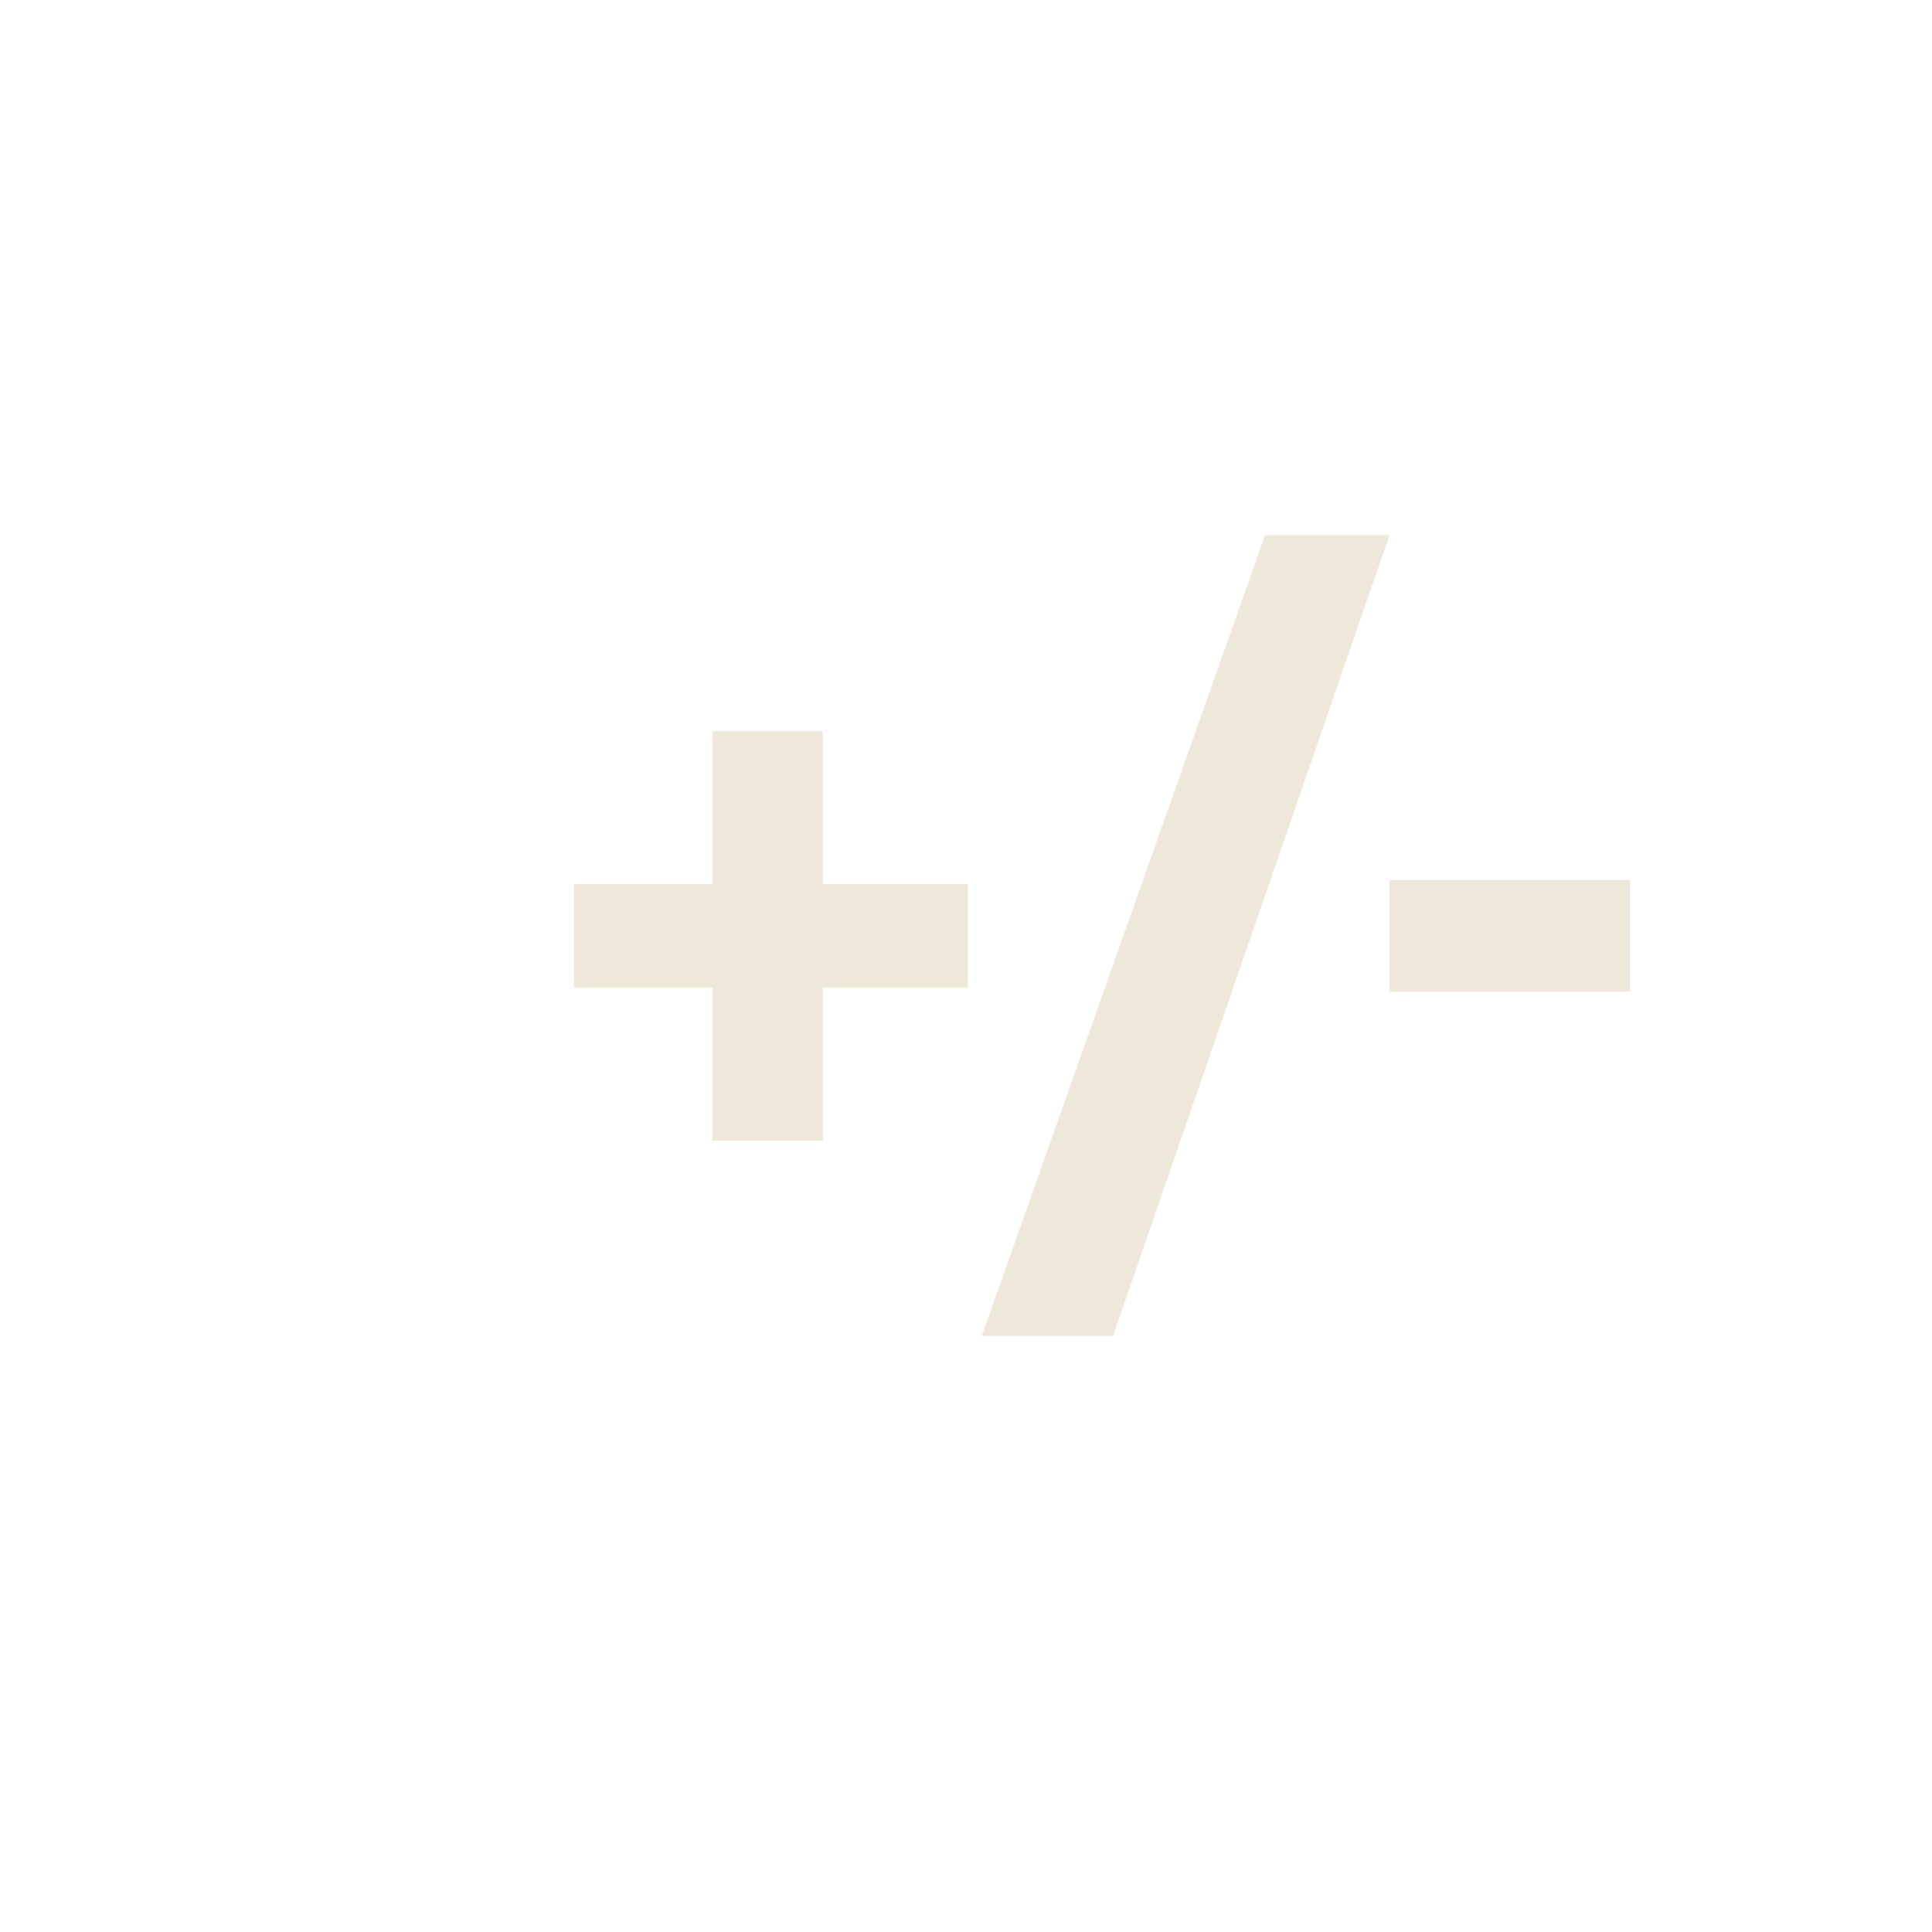<?xml version="1.0" encoding="UTF-8" standalone="no"?>
<!DOCTYPE svg PUBLIC "-//W3C//DTD SVG 1.1//EN" "http://www.w3.org/Graphics/SVG/1.1/DTD/svg11.dtd">
<svg width="100%" height="100%" viewBox="0 0 28 28" version="1.1" xmlns="http://www.w3.org/2000/svg" xmlns:xlink="http://www.w3.org/1999/xlink" xml:space="preserve" xmlns:serif="http://www.serif.com/" style="fill-rule:evenodd;clip-rule:evenodd;stroke-linejoin:round;stroke-miterlimit:2;">
    <g transform="matrix(0.142,0,0,0.51,-1658.97,-417.758)">
        <rect x="11701.4" y="818.504" width="197.495" height="54.86" style="fill:none;"/>
        <g transform="matrix(7.053,0,0,1.959,-71840.1,-685.042)">
            <path d="M11850.5,780.654L11852.5,780.654L11852.5,778.434L11854.1,778.434L11854.1,780.654L11856.2,780.654L11856.2,782.154L11854.1,782.154L11854.1,784.374L11852.5,784.374L11852.5,782.154L11850.5,782.154L11850.5,780.654Z" style="fill:rgb(238,232,216);fill-rule:nonzero;"/>
            <path d="M11858.3,787.206L11856.4,787.206L11860.5,775.59L11862.3,775.59L11858.3,787.206Z" style="fill:rgb(238,232,216);fill-rule:nonzero;"/>
            <rect x="11862.3" y="780.594" width="3.48" height="1.62" style="fill:rgb(238,232,216);fill-rule:nonzero;"/>
        </g>
    </g>
</svg>
